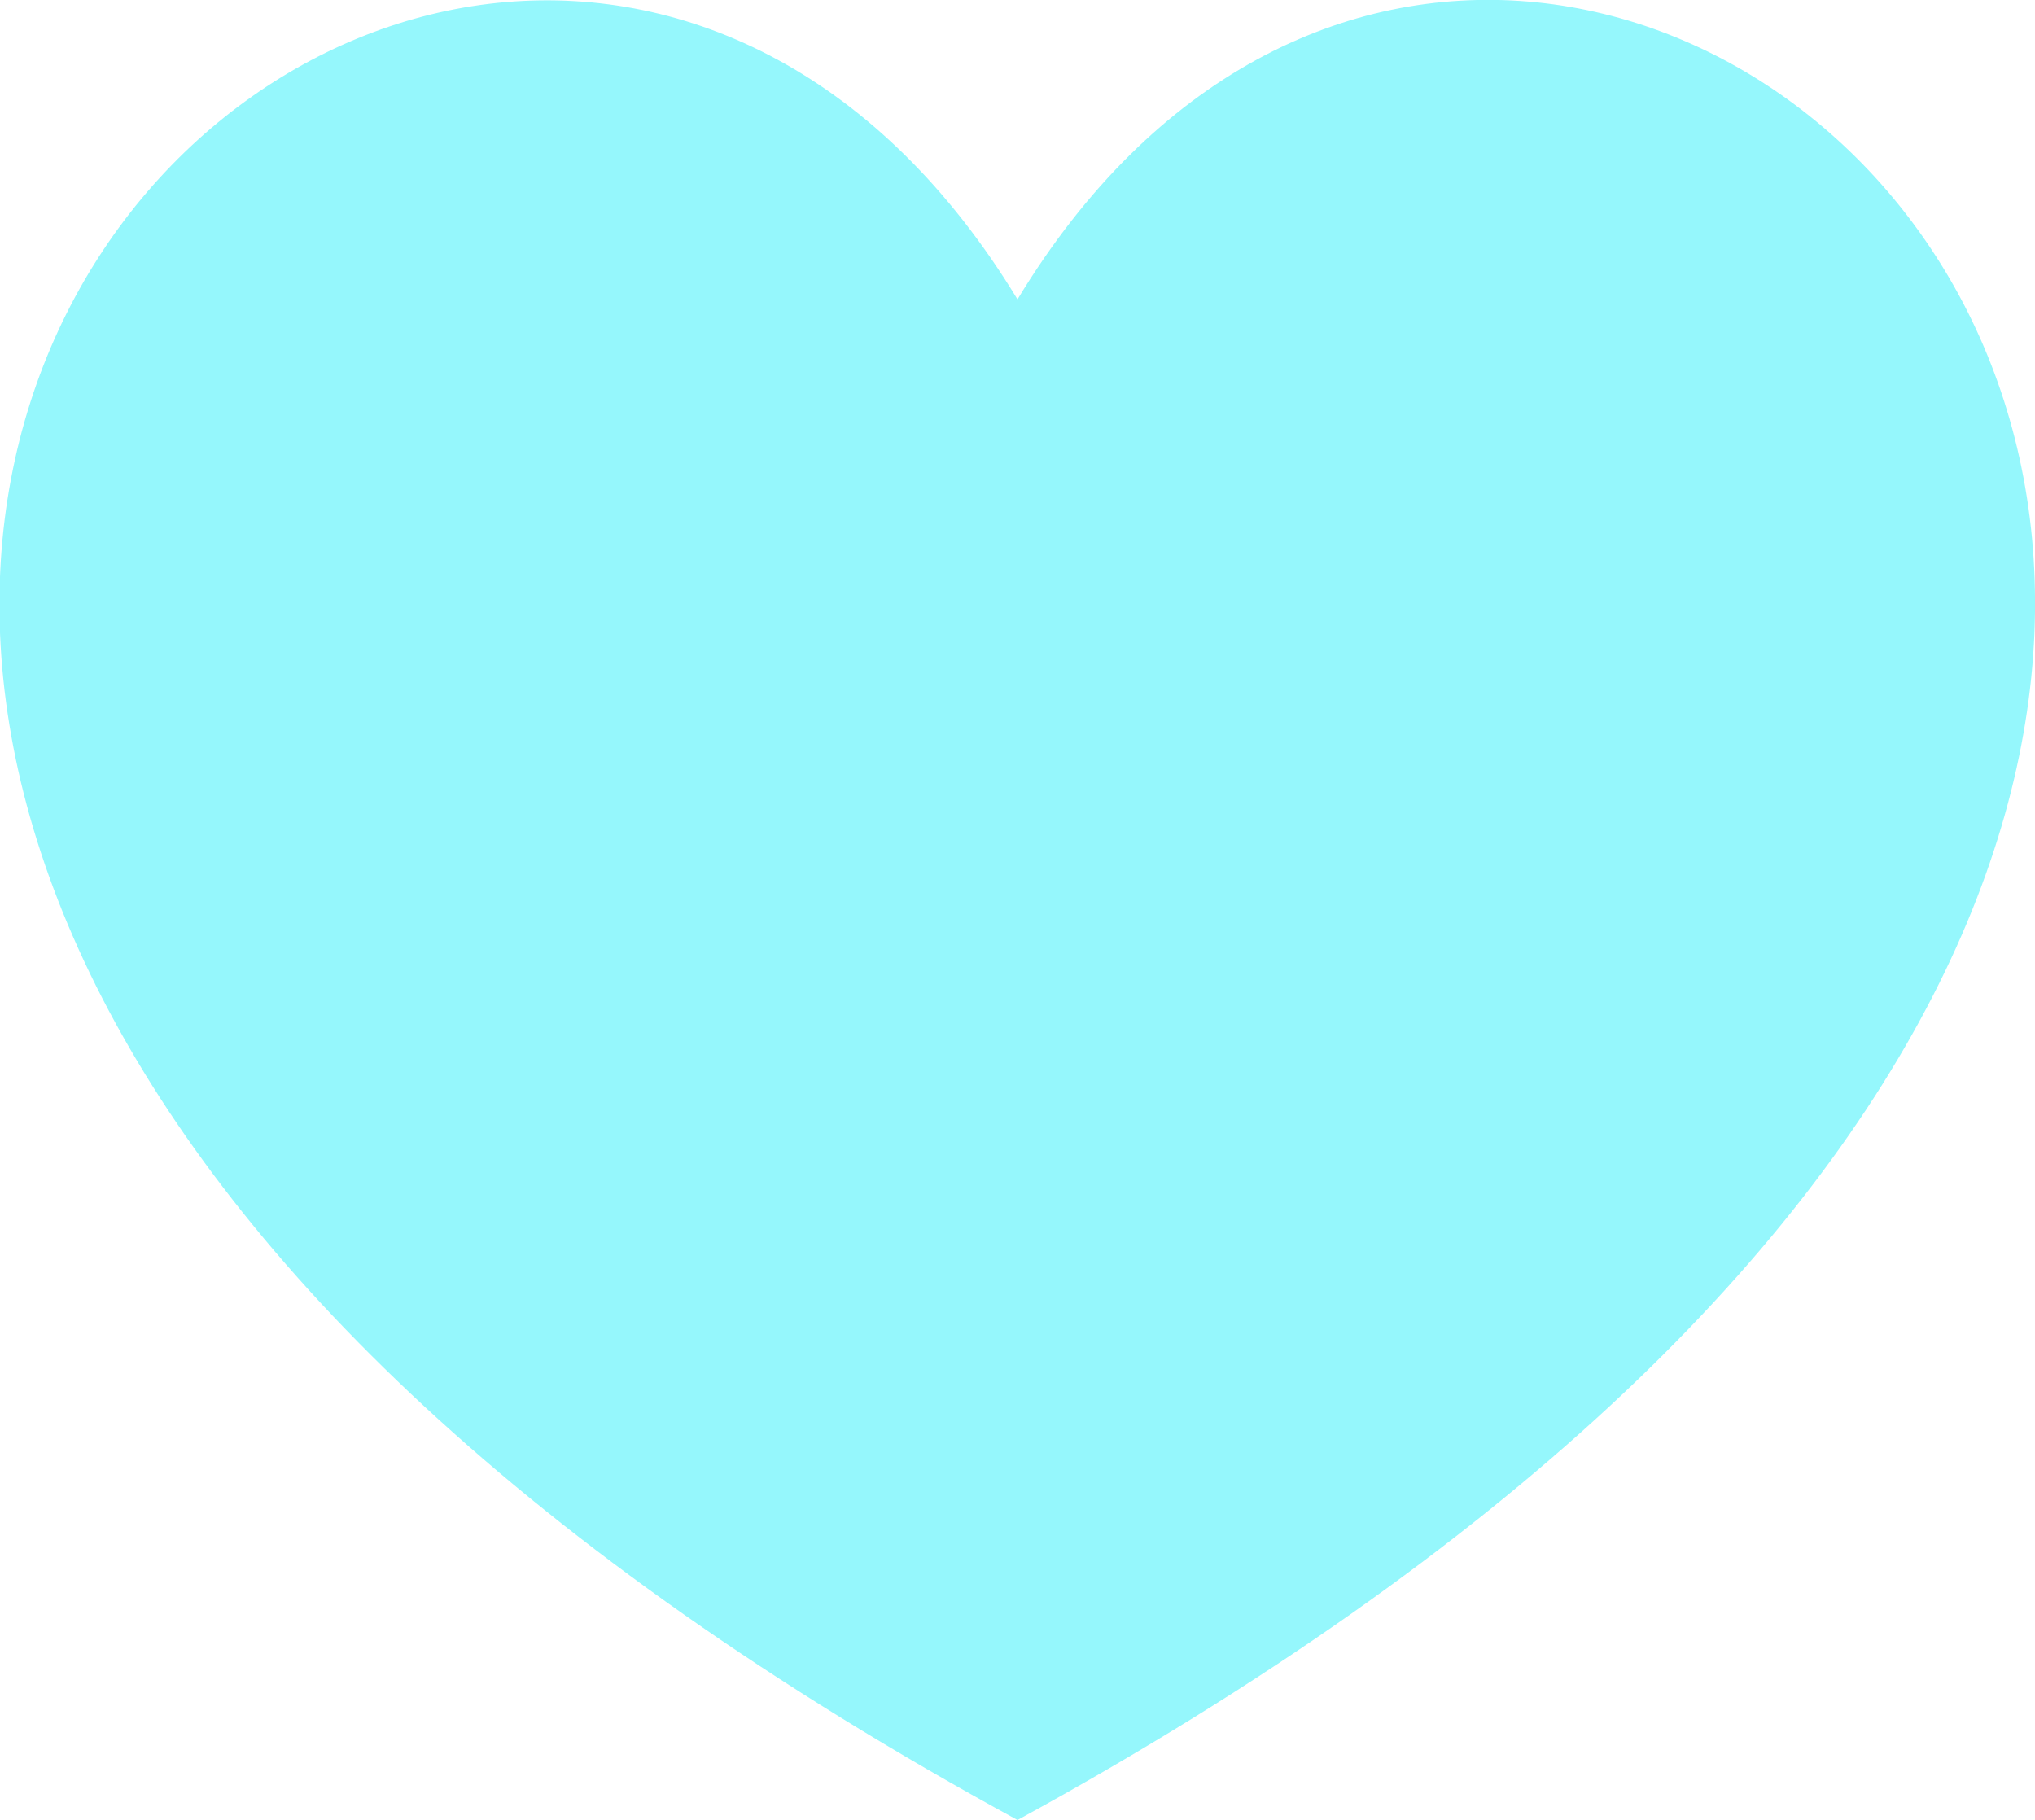 <svg xmlns="http://www.w3.org/2000/svg" viewBox="0 0 11.08 9.91"><defs><style>.cls-1{fill:#95f7fc;}</style></defs><title>Asset 22</title><g id="Layer_2" data-name="Layer 2"><g id="Layer_1-2" data-name="Layer 1"><path class="cls-1" d="M5.54,9.91c-10.81-5.89-3-13.22,0-8.28C8.53-3.31,16.35,4,5.54,9.91Z"/></g></g></svg>
